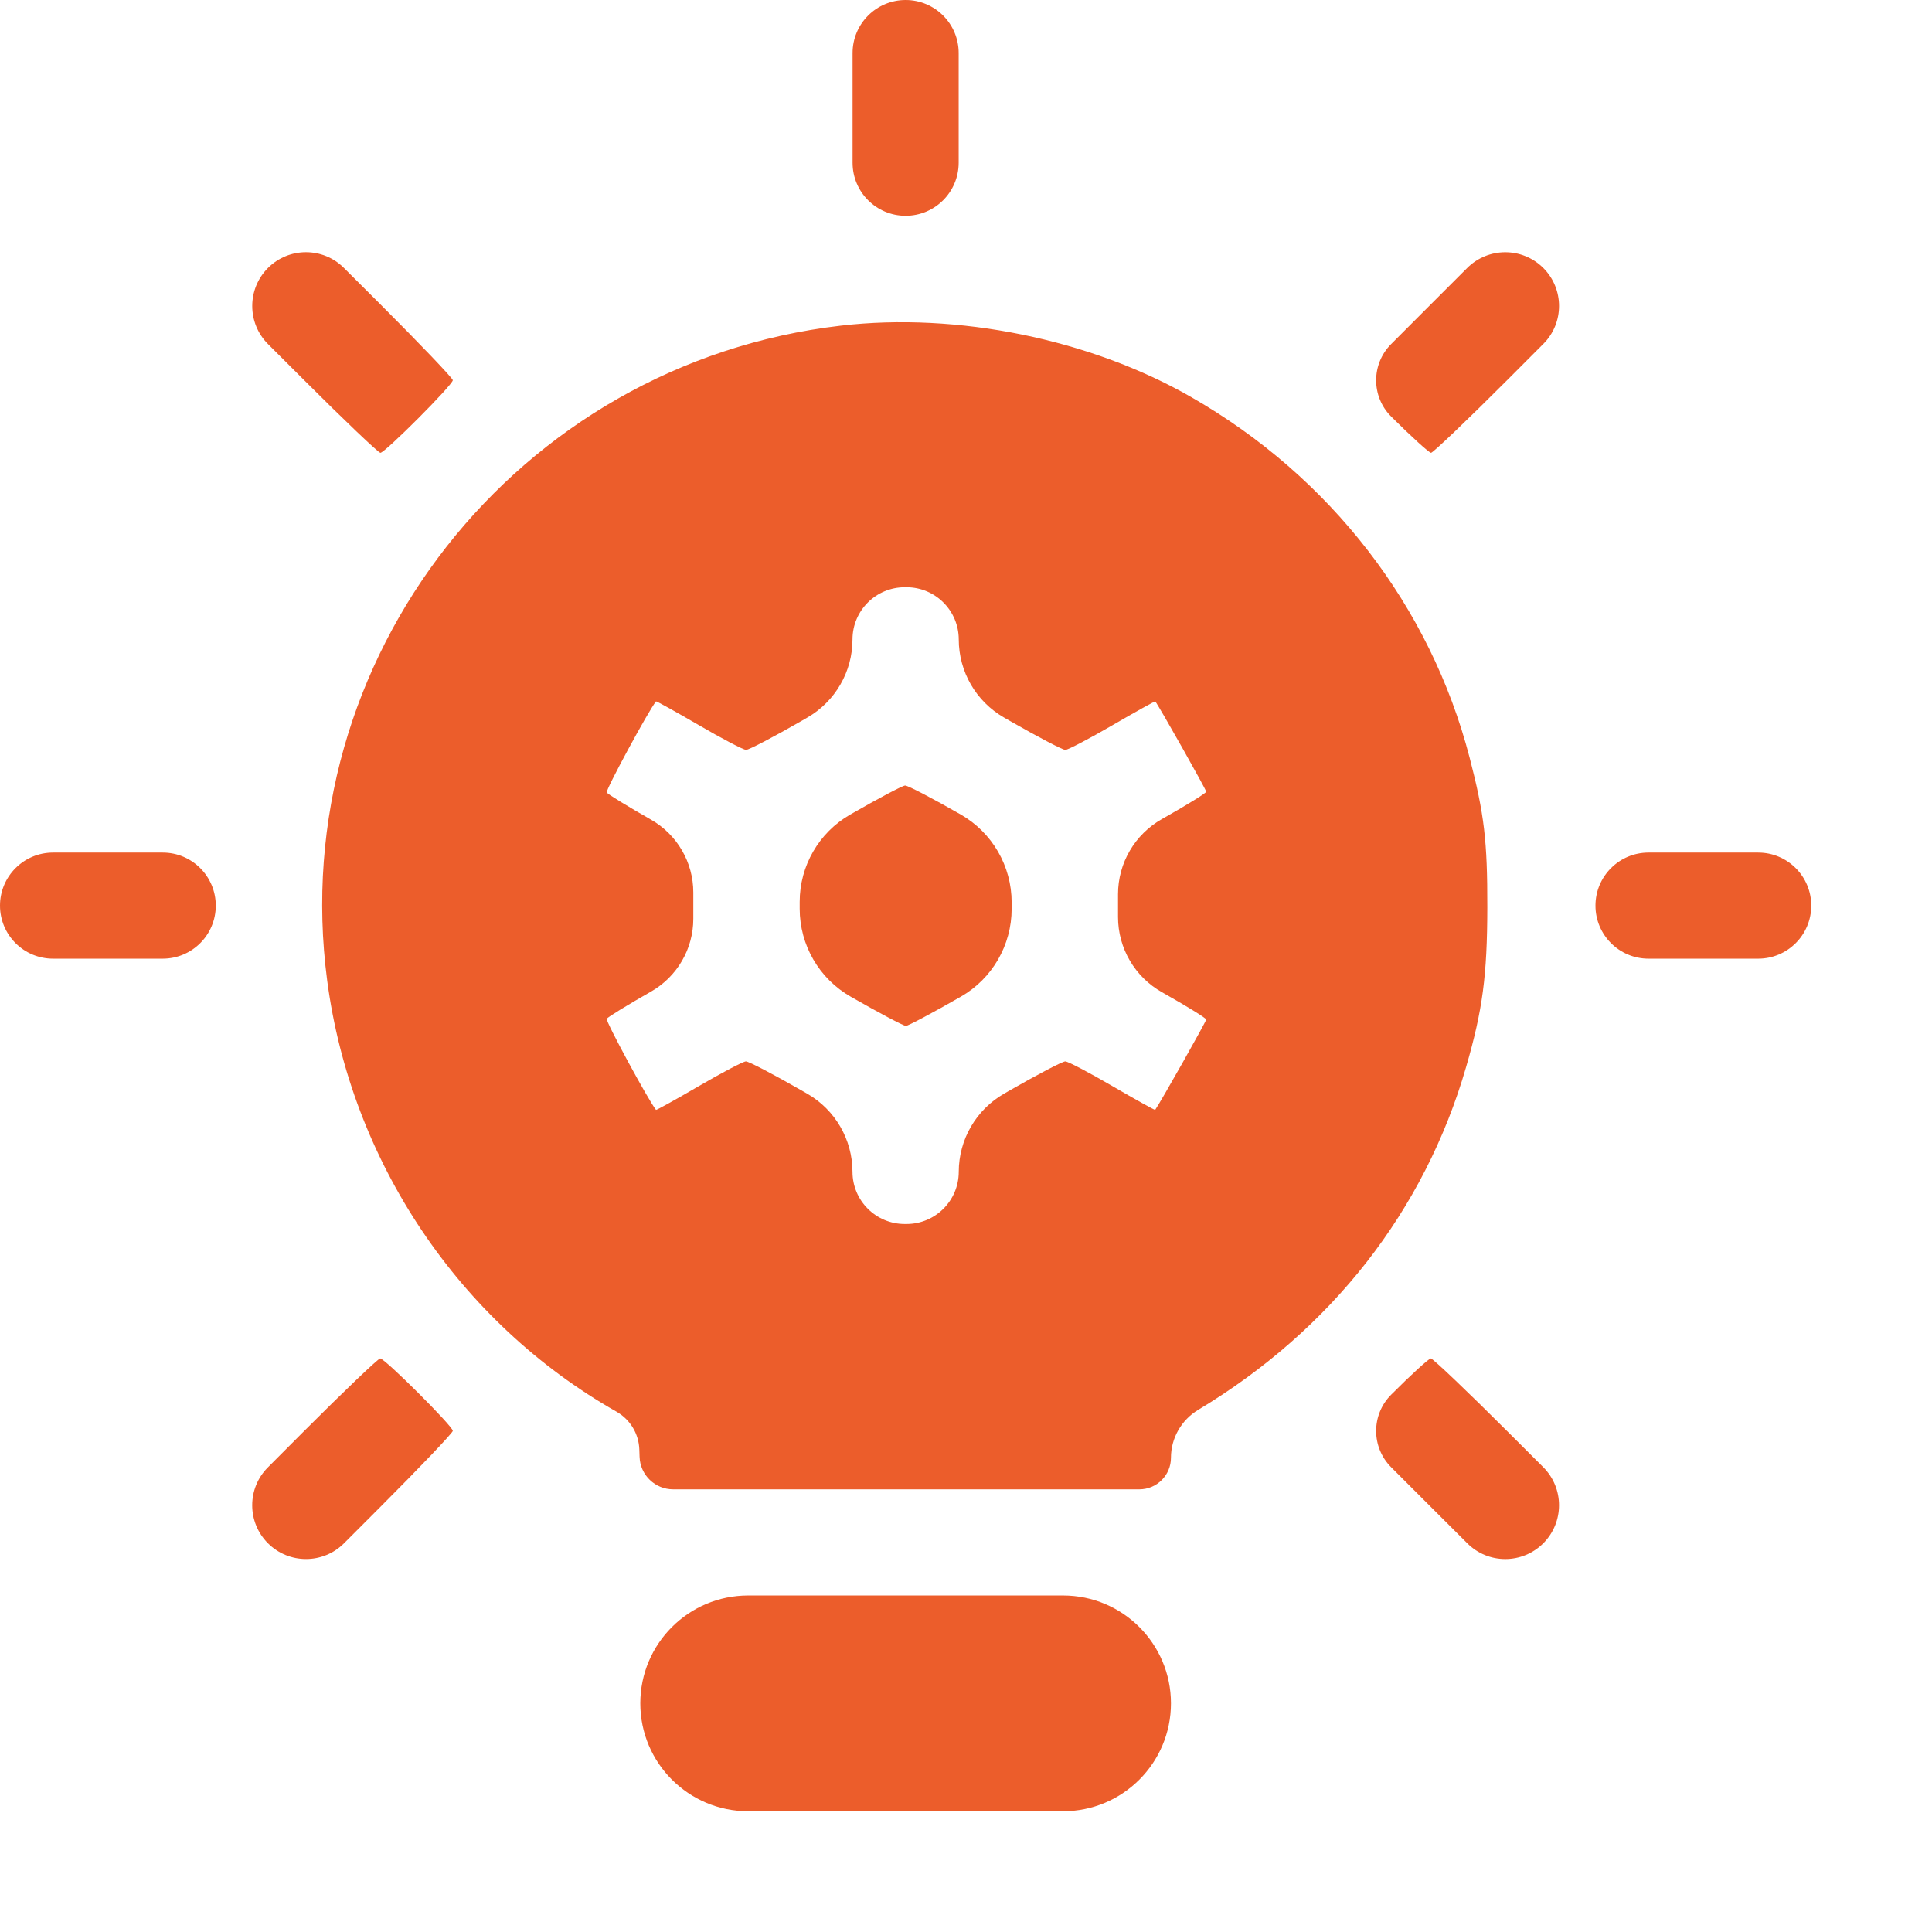 <svg width="48" height="48" viewBox="0 0 48 48" fill="none" xmlns="http://www.w3.org/2000/svg">
<path fill-rule="evenodd" clip-rule="evenodd" d="M21.182 2.681V4.043C21.182 4.771 21.772 5.361 22.5 5.361C23.228 5.361 23.818 4.771 23.818 4.043V2.681V1.318C23.818 0.59 23.228 0 22.5 0C21.772 0 21.182 0.59 21.182 1.318V2.681ZM6.657 6.658C6.136 7.181 6.137 8.027 6.659 8.549L7.538 9.427C8.541 10.43 9.402 11.25 9.451 11.25C9.565 11.25 11.25 9.561 11.25 9.446C11.25 9.398 10.429 8.538 9.425 7.535L8.545 6.657C8.024 6.135 7.178 6.136 6.657 6.658ZM35.528 7.582L34.562 8.549C34.065 9.047 34.066 9.854 34.564 10.35C35.061 10.845 35.506 11.25 35.554 11.25C35.602 11.25 36.462 10.429 37.465 9.425L38.343 8.545C38.865 8.024 38.864 7.178 38.342 6.657C37.819 6.136 36.973 6.137 36.451 6.659L35.528 7.582ZM20.889 8.091C12.836 9.027 7.074 16.375 8.129 24.363C8.722 28.851 11.408 32.855 15.315 35.072C15.656 35.266 15.872 35.623 15.884 36.015L15.89 36.193C15.904 36.644 16.273 37.002 16.724 37.002H22.503H28.308C28.741 37.002 29.092 36.651 29.092 36.218C29.092 35.732 29.351 35.279 29.768 35.028C33.077 33.039 35.391 30.08 36.424 26.513C36.836 25.092 36.949 24.24 36.952 22.544C36.955 20.889 36.876 20.226 36.513 18.826C35.535 15.058 33.056 11.849 29.593 9.864C27.083 8.425 23.787 7.754 20.889 8.091ZM23.82 15.886C23.821 16.688 24.25 17.429 24.946 17.828L25.085 17.908C25.78 18.306 26.402 18.632 26.468 18.631C26.533 18.63 27.059 18.355 27.637 18.019C28.215 17.683 28.694 17.417 28.703 17.427C28.798 17.547 29.97 19.624 29.968 19.67C29.967 19.704 29.473 20.008 28.872 20.347C28.195 20.727 27.777 21.442 27.777 22.217V22.5V22.783C27.777 23.558 28.195 24.273 28.872 24.653C29.473 24.992 29.967 25.296 29.968 25.329C29.97 25.372 28.825 27.399 28.7 27.574C28.692 27.585 28.213 27.319 27.636 26.983C27.059 26.647 26.533 26.371 26.468 26.37C26.402 26.368 25.78 26.693 25.085 27.092L24.946 27.172C24.25 27.571 23.821 28.312 23.82 29.114C23.819 29.83 23.238 30.41 22.522 30.41H22.5H22.478C21.762 30.41 21.181 29.83 21.18 29.114C21.179 28.312 20.75 27.571 20.054 27.172L19.915 27.092C19.22 26.693 18.598 26.368 18.532 26.37C18.467 26.371 17.941 26.647 17.364 26.983C16.787 27.319 16.307 27.585 16.298 27.574C16.105 27.332 15.04 25.365 15.074 25.311C15.1 25.269 15.595 24.965 16.174 24.636C16.823 24.266 17.225 23.576 17.225 22.828V22.5V22.172C17.225 21.424 16.823 20.734 16.174 20.364C15.595 20.035 15.1 19.731 15.074 19.689C15.04 19.635 16.105 17.668 16.298 17.426C16.307 17.415 16.787 17.681 17.364 18.017C17.941 18.353 18.468 18.629 18.536 18.63C18.604 18.632 19.227 18.306 19.919 17.908L20.055 17.829C20.751 17.429 21.18 16.688 21.18 15.886C21.181 15.17 21.762 14.59 22.478 14.59H22.5H22.522C23.238 14.59 23.819 15.17 23.82 15.886ZM21.118 20.241C20.345 20.687 19.868 21.512 19.868 22.405L19.868 22.5V22.577C19.868 23.481 20.352 24.315 21.137 24.763C21.834 25.162 22.45 25.488 22.506 25.488C22.561 25.488 23.175 25.162 23.87 24.763C24.652 24.315 25.134 23.482 25.134 22.581V22.5V22.419C25.134 21.518 24.652 20.685 23.87 20.237C23.175 19.838 22.553 19.514 22.487 19.516C22.422 19.519 21.806 19.845 21.118 20.241ZM0 22.5C0 23.228 0.59 23.818 1.318 23.818H2.681H4.043C4.771 23.818 5.361 23.228 5.361 22.5C5.361 21.772 4.771 21.182 4.043 21.182H2.681H1.318C0.59 21.182 0 21.772 0 22.5ZM39.639 22.5C39.639 23.228 40.229 23.818 40.957 23.818H42.319H43.682C44.41 23.818 45 23.228 45 22.5C45 21.772 44.41 21.182 43.682 21.182H42.319H40.957C40.229 21.182 39.639 21.772 39.639 22.5ZM7.535 35.575L6.657 36.455C6.135 36.976 6.136 37.822 6.658 38.343C7.181 38.864 8.027 38.864 8.549 38.341L9.427 37.462C10.43 36.459 11.25 35.598 11.25 35.549C11.25 35.435 9.561 33.75 9.446 33.75C9.398 33.75 8.538 34.571 7.535 35.575ZM34.562 34.652C34.065 35.15 34.066 35.957 34.564 36.454L35.531 37.421L36.455 38.343C36.976 38.865 37.822 38.864 38.343 38.342C38.864 37.819 38.864 36.973 38.341 36.451L37.462 35.573C36.459 34.57 35.598 33.75 35.549 33.75C35.501 33.75 35.056 34.156 34.562 34.652ZM15.908 42.319C15.908 43.8 17.108 45 18.589 45H22.5H26.411C27.892 45 29.092 43.8 29.092 42.319C29.092 40.839 27.892 39.639 26.411 39.639H22.5H18.589C17.108 39.639 15.908 40.839 15.908 42.319Z" fill="#EC5D2B"/>
</svg>
